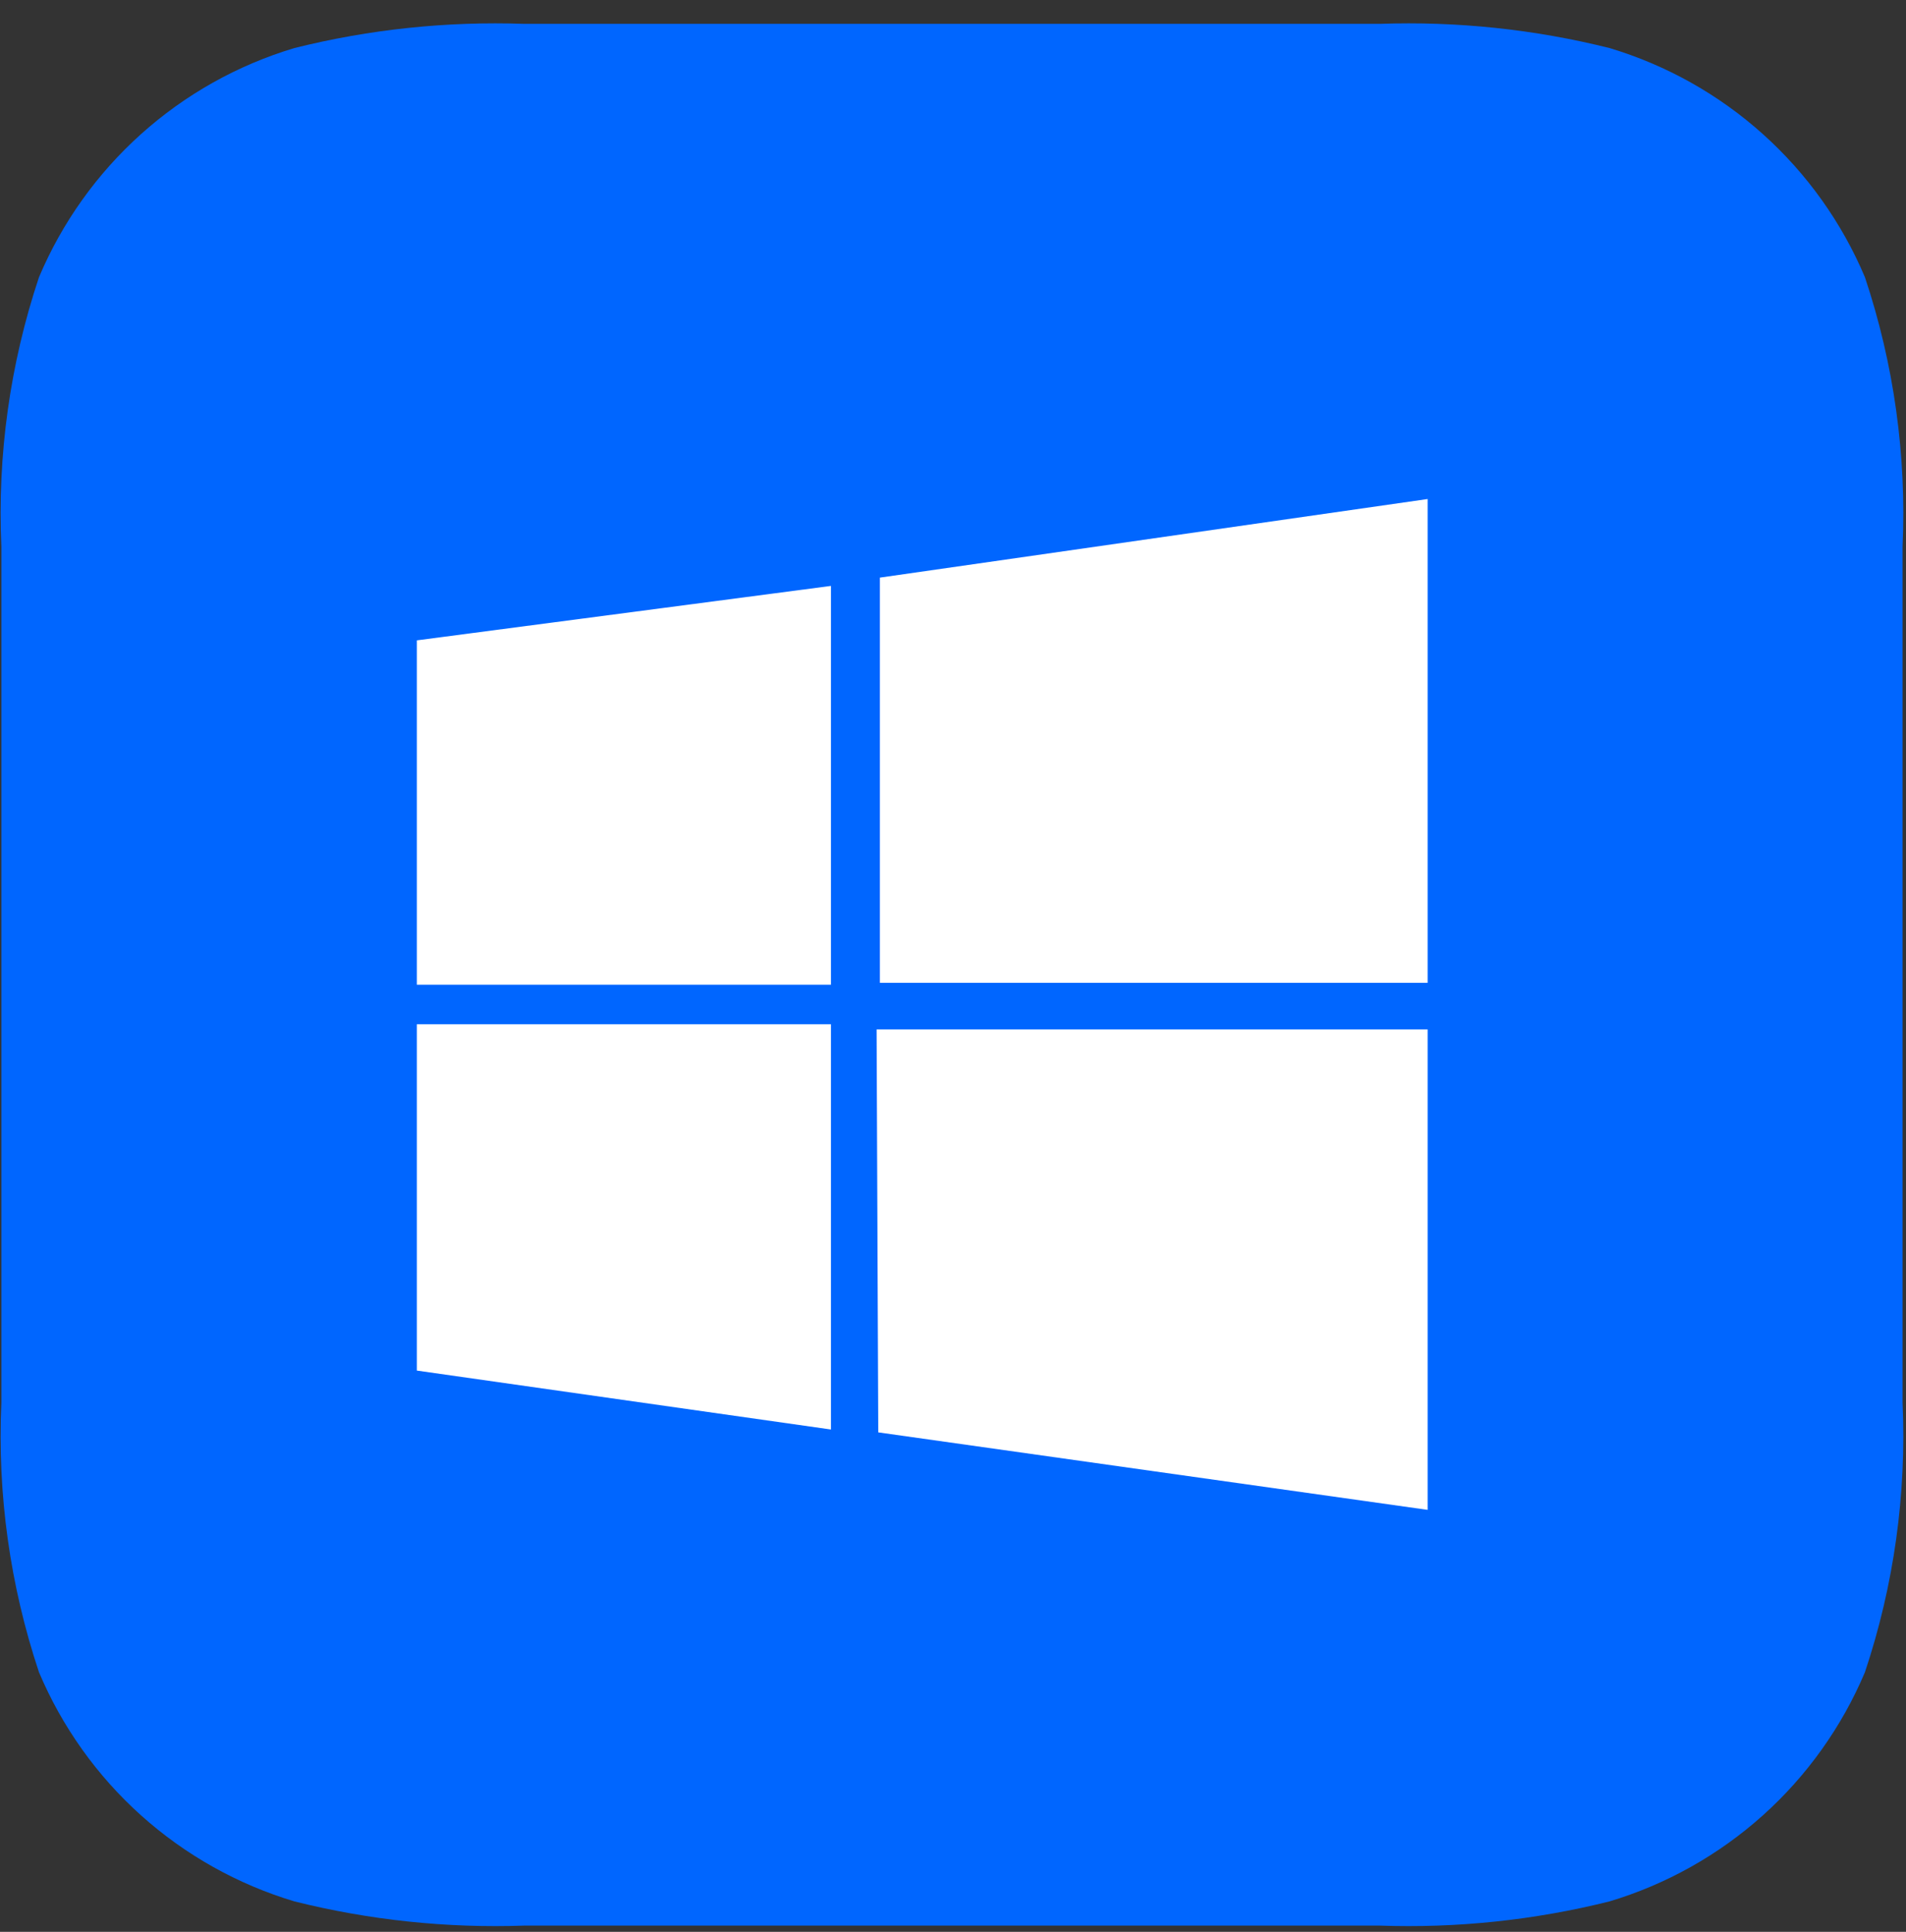 <svg width="74" height="75" viewBox="0 0 74 75" fill="none" xmlns="http://www.w3.org/2000/svg">
<rect x="0" y="0" width="74" height="75" fill="#333333" stroke="none"/>
<path d="M72.406 10.764C71.51 8.641 70.156 6.743 68.442 5.205C66.727 3.666 64.694 2.526 62.487 1.865C59.572 1.137 56.57 0.821 53.567 0.926H20.352C17.349 0.821 14.347 1.137 11.432 1.865C9.225 2.526 7.192 3.666 5.477 5.205C3.763 6.743 2.409 8.641 1.513 10.764C0.388 14.133 -0.107 17.681 0.053 21.23V54.454C-0.107 58.003 0.388 61.55 1.513 64.92C2.409 67.042 3.763 68.941 5.477 70.479C7.192 72.017 9.225 73.158 11.432 73.819C14.347 74.547 17.349 74.863 20.352 74.758H53.567C56.57 74.863 59.572 74.547 62.487 73.819C64.694 73.158 66.727 72.017 68.442 70.479C70.156 68.941 71.51 67.042 72.406 64.92C73.531 61.55 74.026 58.003 73.866 54.454V21.23C74.026 17.681 73.531 14.133 72.406 10.764Z" fill="#0066FF"/>
<path d="M32.261 22.747L16.183 24.861V38.229H32.261V22.747ZM16.183 53.21L32.261 55.498V39.764H16.183V53.21ZM34.034 39.965L34.098 55.609L55.427 58.618V39.965H34.034ZM55.427 19.374L34.162 22.425V38.157H55.427V19.374Z" fill="white"/>
</svg>
